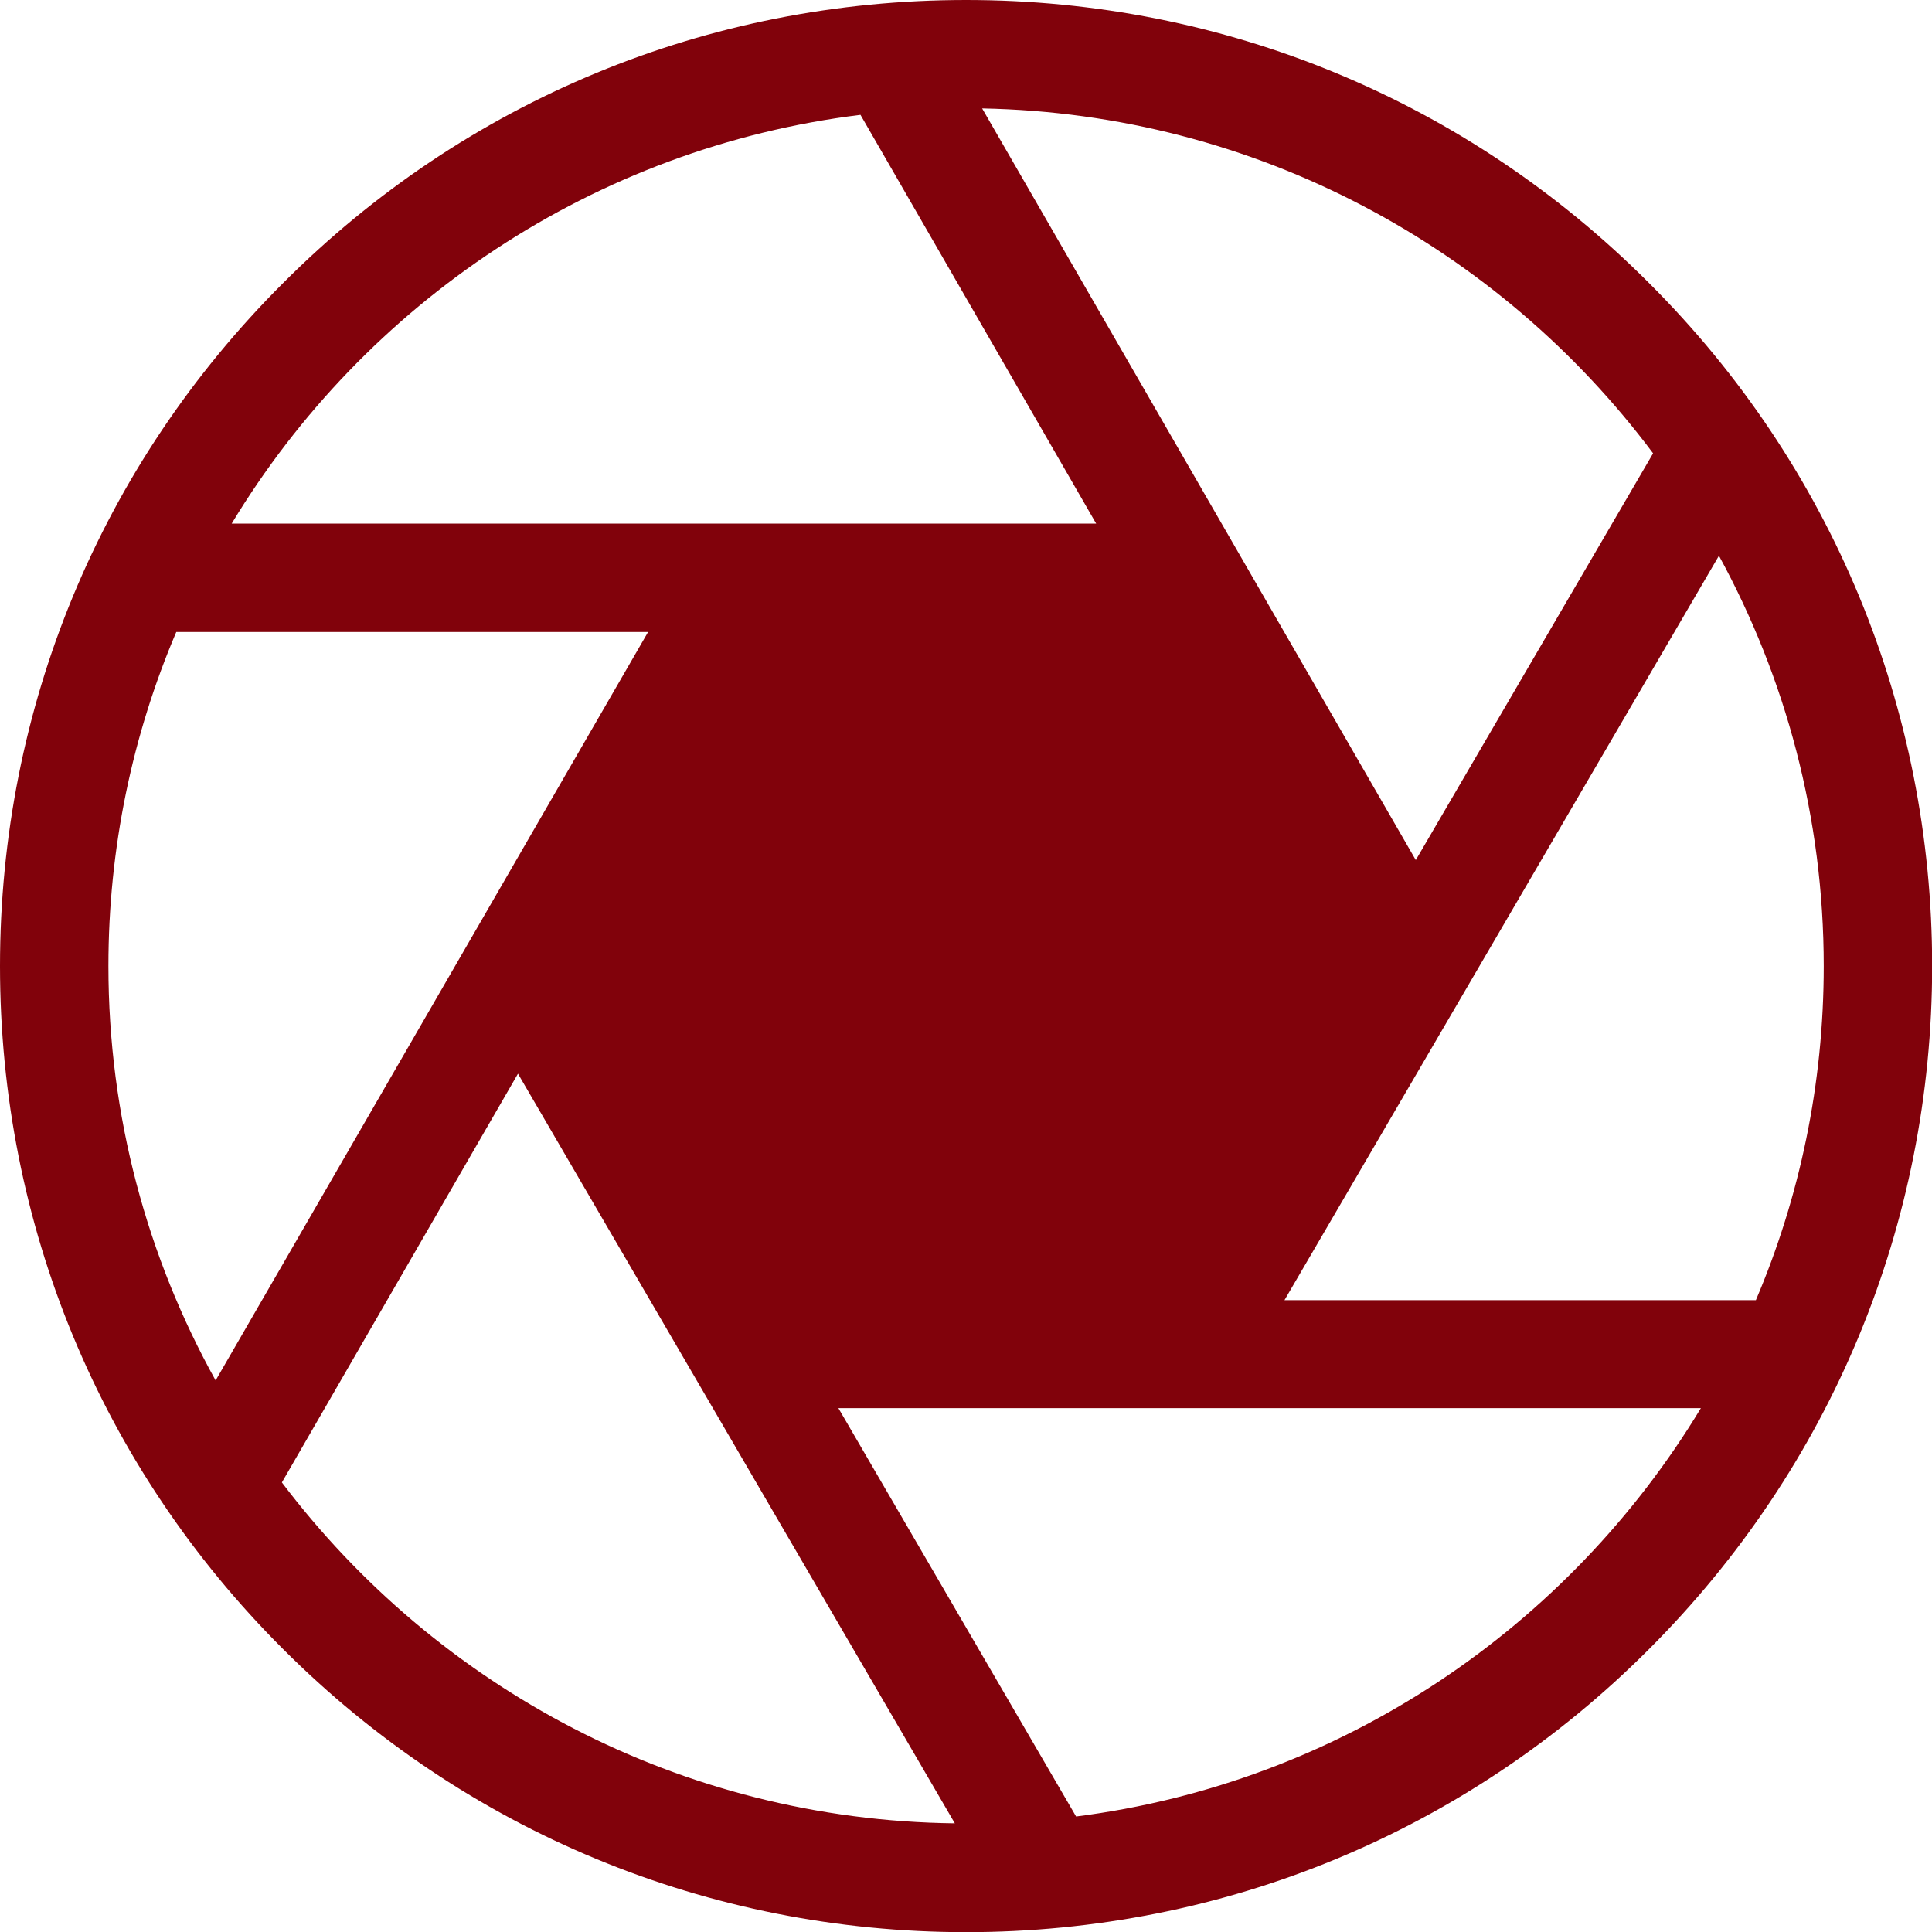 <?xml version="1.0" encoding="UTF-8" standalone="no"?>
<!DOCTYPE svg PUBLIC "-//W3C//DTD SVG 1.1//EN" "http://www.w3.org/Graphics/SVG/1.1/DTD/svg11.dtd">
<svg width="100%" height="100%" viewBox="0 0 2005 2005" version="1.1" xmlns="http://www.w3.org/2000/svg" xmlns:xlink="http://www.w3.org/1999/xlink" xml:space="preserve" xmlns:serif="http://www.serif.com/" style="fill-rule:evenodd;clip-rule:evenodd;stroke-linejoin:round;stroke-miterlimit:2;">
    <g transform="matrix(4.167,0,0,4.167,0,0)">
        <g>
            <path d="M410.7,70.5C365.3,25 304.9,0 240.6,0C176.3,0 115.9,25 70.5,70.5C25,115.9 0,176.3 0,240.6C0,304.9 25,365.3 70.5,410.7C115.9,456.1 176.4,481.2 240.6,481.2C304.8,481.2 365.3,456.2 410.7,410.7C456.1,365.3 481.2,304.8 481.2,240.6C481.2,176.4 456.2,115.9 410.7,70.5ZM411.7,112.9L352.6,214.2L244.6,27C312.9,28.3 373.5,61.8 411.7,112.9ZM214.3,28.6L273,130.4L57.7,130.4C90.8,75.6 147.9,36.8 214.3,28.6ZM27,240.6C27,211.1 33,183 43.9,157.4L161.4,157.4L53.7,343.8C36.7,313.2 27,278 27,240.6ZM70.2,369.2L129,267.4L237.8,454.1C169.4,453.3 108.7,420.1 70.2,369.2ZM268,452.4L208.8,350.7L423.6,350.7C390.6,405.3 334,444 268,452.4ZM319.9,323.8L428.1,138.4C444.7,168.8 454.2,203.6 454.2,240.6C454.2,270.1 448.2,298.2 437.3,323.8L319.9,323.8Z" style="fill:rgb(129,2,11);fill-rule:nonzero;"/>
        </g>
    </g>
</svg>
